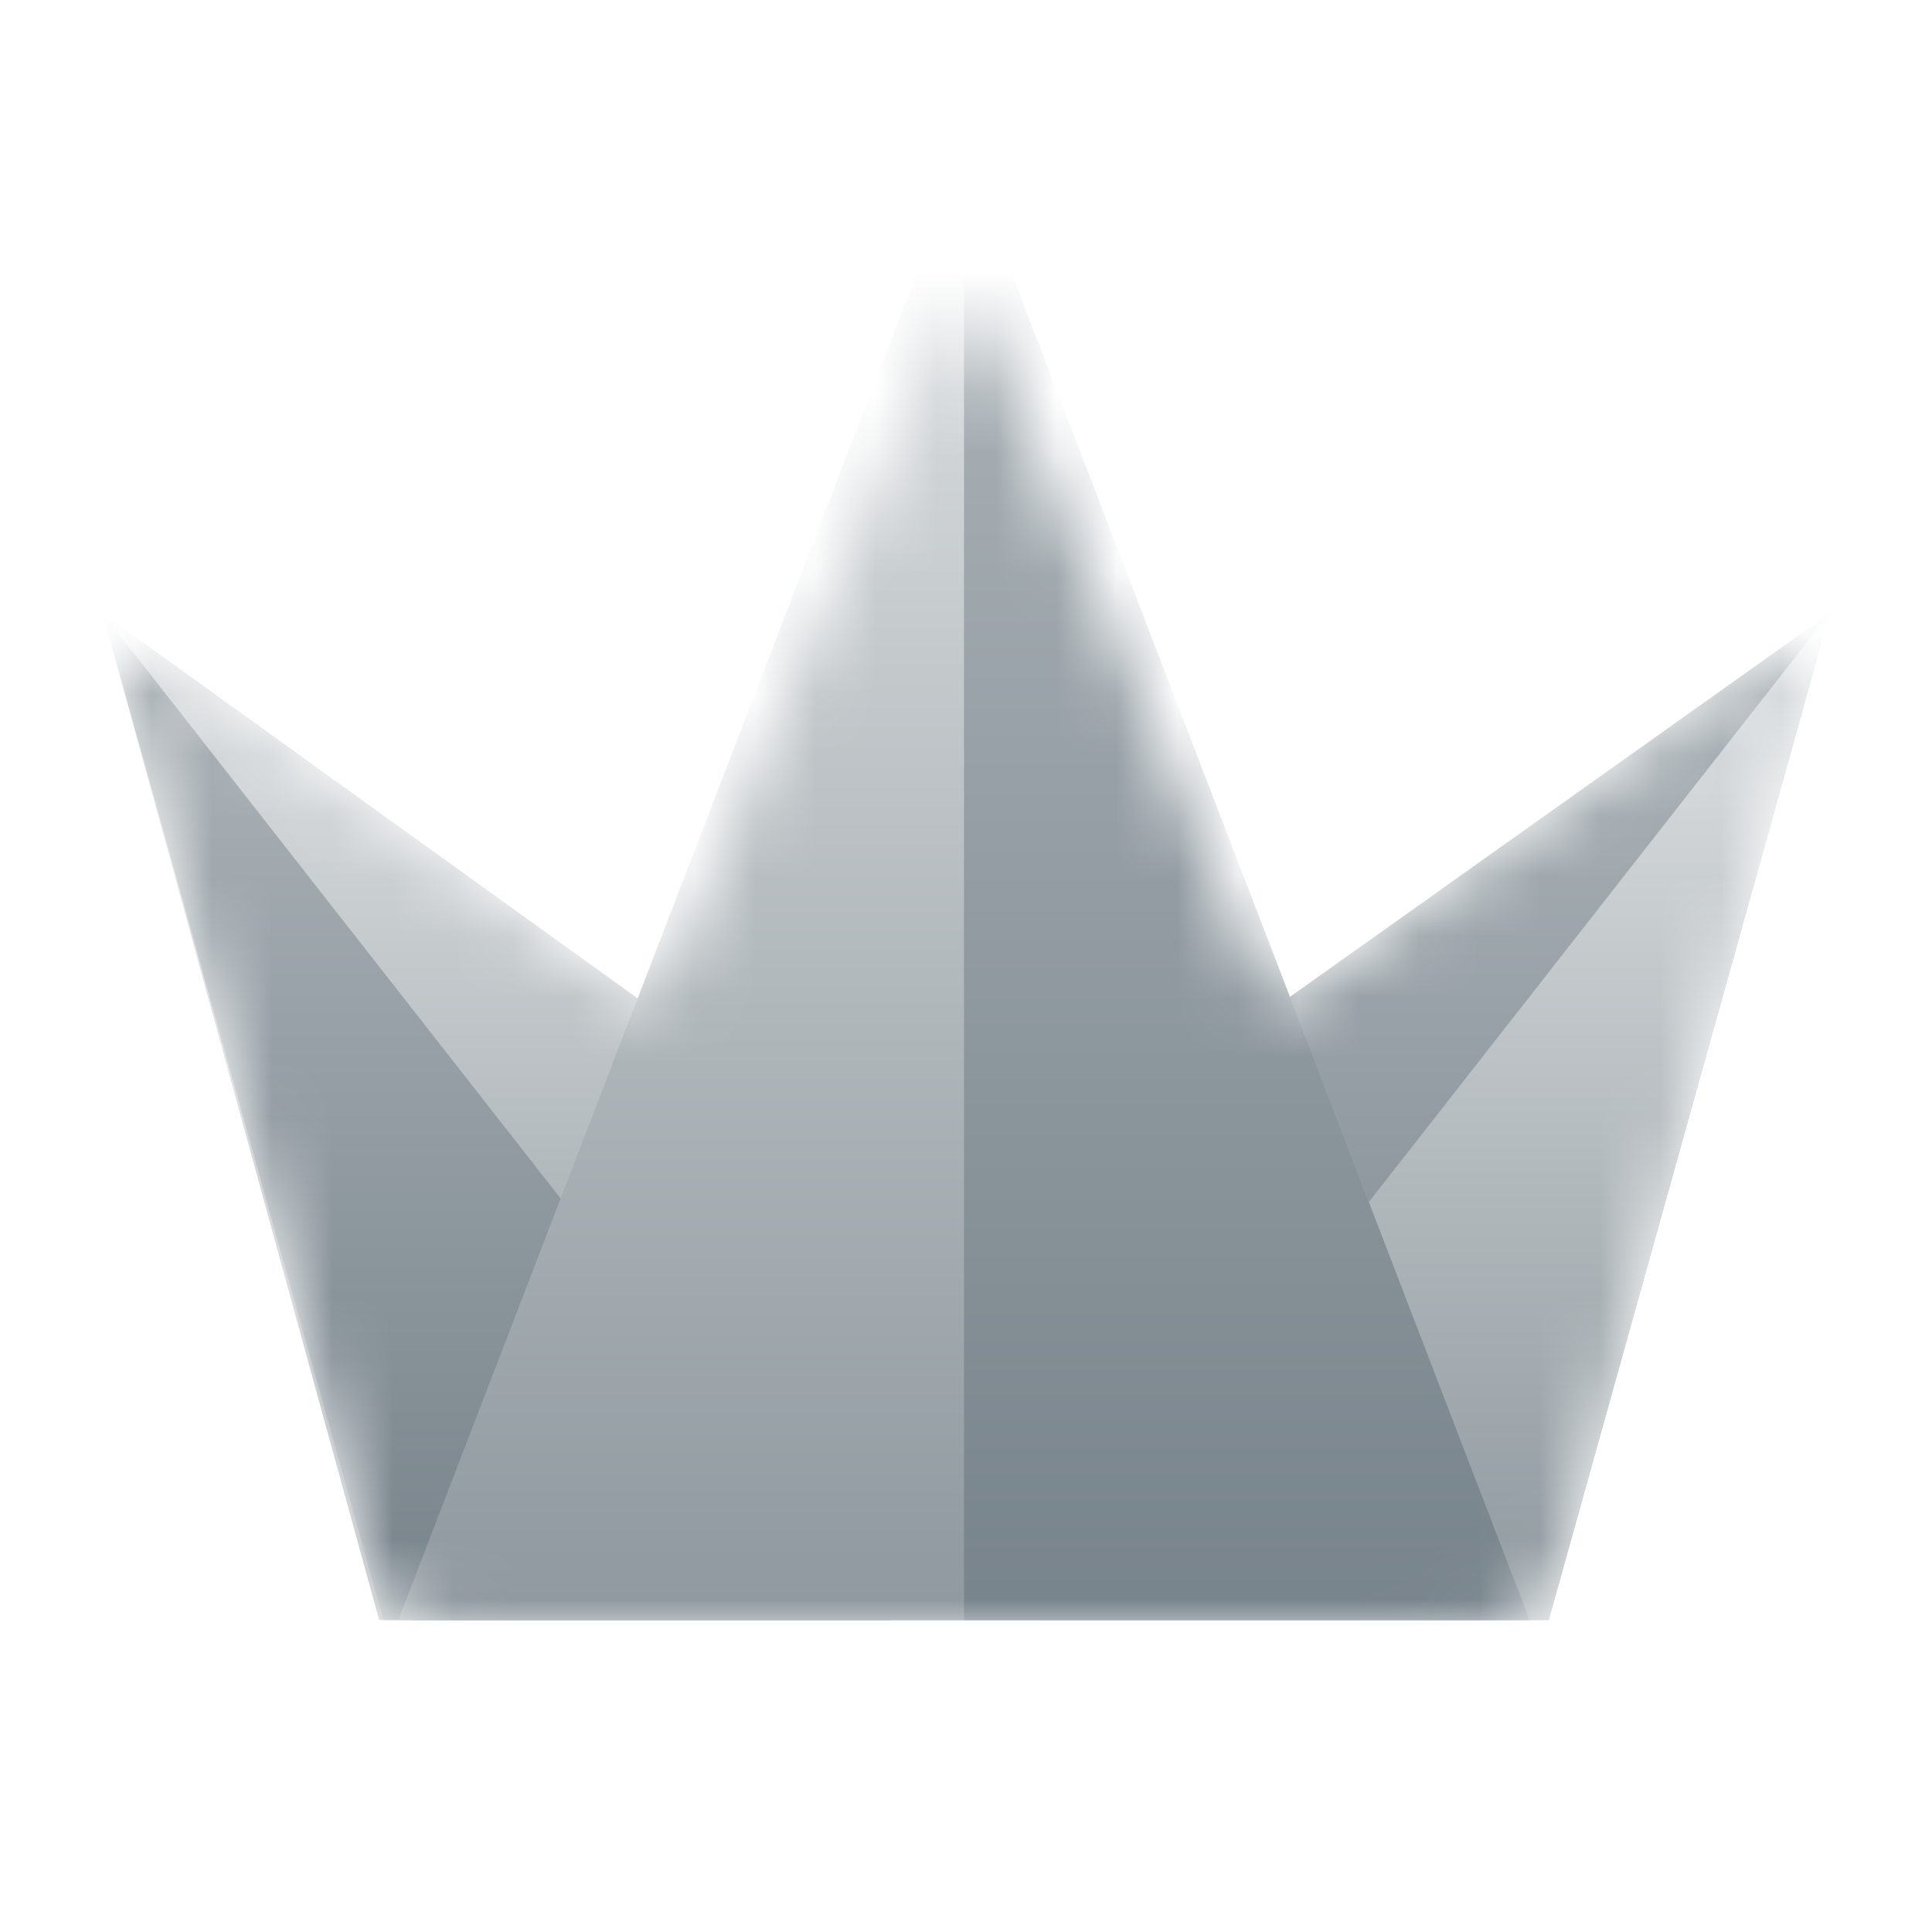 <svg width="32" height="32" viewBox="0 0 32 32" fill="none" xmlns="http://www.w3.org/2000/svg">
<mask id="mask0_898_1936" style="mask-type:alpha" maskUnits="userSpaceOnUse" x="2" y="5" width="28" height="22">
<path d="M29.983 11.306C30.09 10.923 29.657 10.618 29.333 10.849L7.915 26.067C7.58 26.305 7.749 26.833 8.16 26.833H24.904C25.346 26.833 25.734 26.538 25.852 26.113L29.983 11.306Z" fill="url(#paint0_linear_898_1936)"/>
<path d="M2.016 11.311C1.911 10.927 2.346 10.624 2.669 10.857L23.808 26.068C24.141 26.308 23.972 26.833 23.562 26.833H7.031C6.588 26.833 6.199 26.536 6.081 26.109L2.016 11.311Z" fill="url(#paint1_linear_898_1936)"/>
<path d="M15.702 5.18C15.794 4.94 16.134 4.94 16.227 5.18L25.114 26.259C25.22 26.535 25.016 26.833 24.72 26.833H7.209C6.913 26.833 6.709 26.535 6.815 26.259L15.702 5.18Z" fill="url(#paint2_linear_898_1936)"/>
</mask>
<g mask="url(#mask0_898_1936)">
<path d="M30.304 10.159L6.838 26.833H25.652L30.304 10.159Z" fill="url(#paint3_linear_898_1936)"/>
<path d="M30.304 10.159L17.253 26.833H25.652L30.304 10.159Z" fill="url(#paint4_linear_898_1936)"/>
<path d="M1.699 10.159L24.871 26.833H6.28L1.699 10.159Z" fill="url(#paint5_linear_898_1936)"/>
<path d="M1.7 10.159L14.751 26.833H6.352L1.7 10.159Z" fill="url(#paint6_linear_898_1936)"/>
<path d="M15.967 2.498L25.337 26.833H6.597L15.967 2.498Z" fill="url(#paint7_linear_898_1936)"/>
<path d="M15.967 2.477L25.335 26.833H15.967V2.477Z" fill="url(#paint8_linear_898_1936)"/>
</g>
<defs>
<linearGradient id="paint0_linear_898_1936" x1="15.964" y1="8.382" x2="15.964" y2="26.833" gradientUnits="userSpaceOnUse">
<stop stop-color="#6D7B83"/>
<stop offset="1" stop-color="#2F373C"/>
</linearGradient>
<linearGradient id="paint1_linear_898_1936" x1="15.964" y1="8.382" x2="15.964" y2="26.833" gradientUnits="userSpaceOnUse">
<stop stop-color="#6D7B83"/>
<stop offset="1" stop-color="#2F373C"/>
</linearGradient>
<linearGradient id="paint2_linear_898_1936" x1="15.964" y1="8.382" x2="15.964" y2="26.833" gradientUnits="userSpaceOnUse">
<stop stop-color="#6D7B83"/>
<stop offset="1" stop-color="#2F373C"/>
</linearGradient>
<linearGradient id="paint3_linear_898_1936" x1="16.994" y1="13.031" x2="16.994" y2="26.833" gradientUnits="userSpaceOnUse">
<stop stop-color="#A5ADB2"/>
<stop offset="1" stop-color="#77838B"/>
</linearGradient>
<linearGradient id="paint4_linear_898_1936" x1="23.778" y1="13.032" x2="23.778" y2="26.833" gradientUnits="userSpaceOnUse">
<stop stop-color="#D2D6D8"/>
<stop offset="1" stop-color="#8E989E"/>
</linearGradient>
<linearGradient id="paint5_linear_898_1936" x1="13.285" y1="13.032" x2="13.285" y2="26.833" gradientUnits="userSpaceOnUse">
<stop stop-color="#D2D6D8"/>
<stop offset="1" stop-color="#8E989E"/>
</linearGradient>
<linearGradient id="paint6_linear_898_1936" x1="9.103" y1="13.031" x2="9.103" y2="26.833" gradientUnits="userSpaceOnUse">
<stop stop-color="#A5ADB2"/>
<stop offset="1" stop-color="#77838B"/>
</linearGradient>
<linearGradient id="paint7_linear_898_1936" x1="15.967" y1="6.691" x2="15.967" y2="26.833" gradientUnits="userSpaceOnUse">
<stop stop-color="#D2D6D8"/>
<stop offset="1" stop-color="#8E989E"/>
</linearGradient>
<linearGradient id="paint8_linear_898_1936" x1="20.021" y1="6.672" x2="20.021" y2="26.833" gradientUnits="userSpaceOnUse">
<stop stop-color="#A5ADB2"/>
<stop offset="1" stop-color="#77838B"/>
</linearGradient>
</defs>
</svg>
